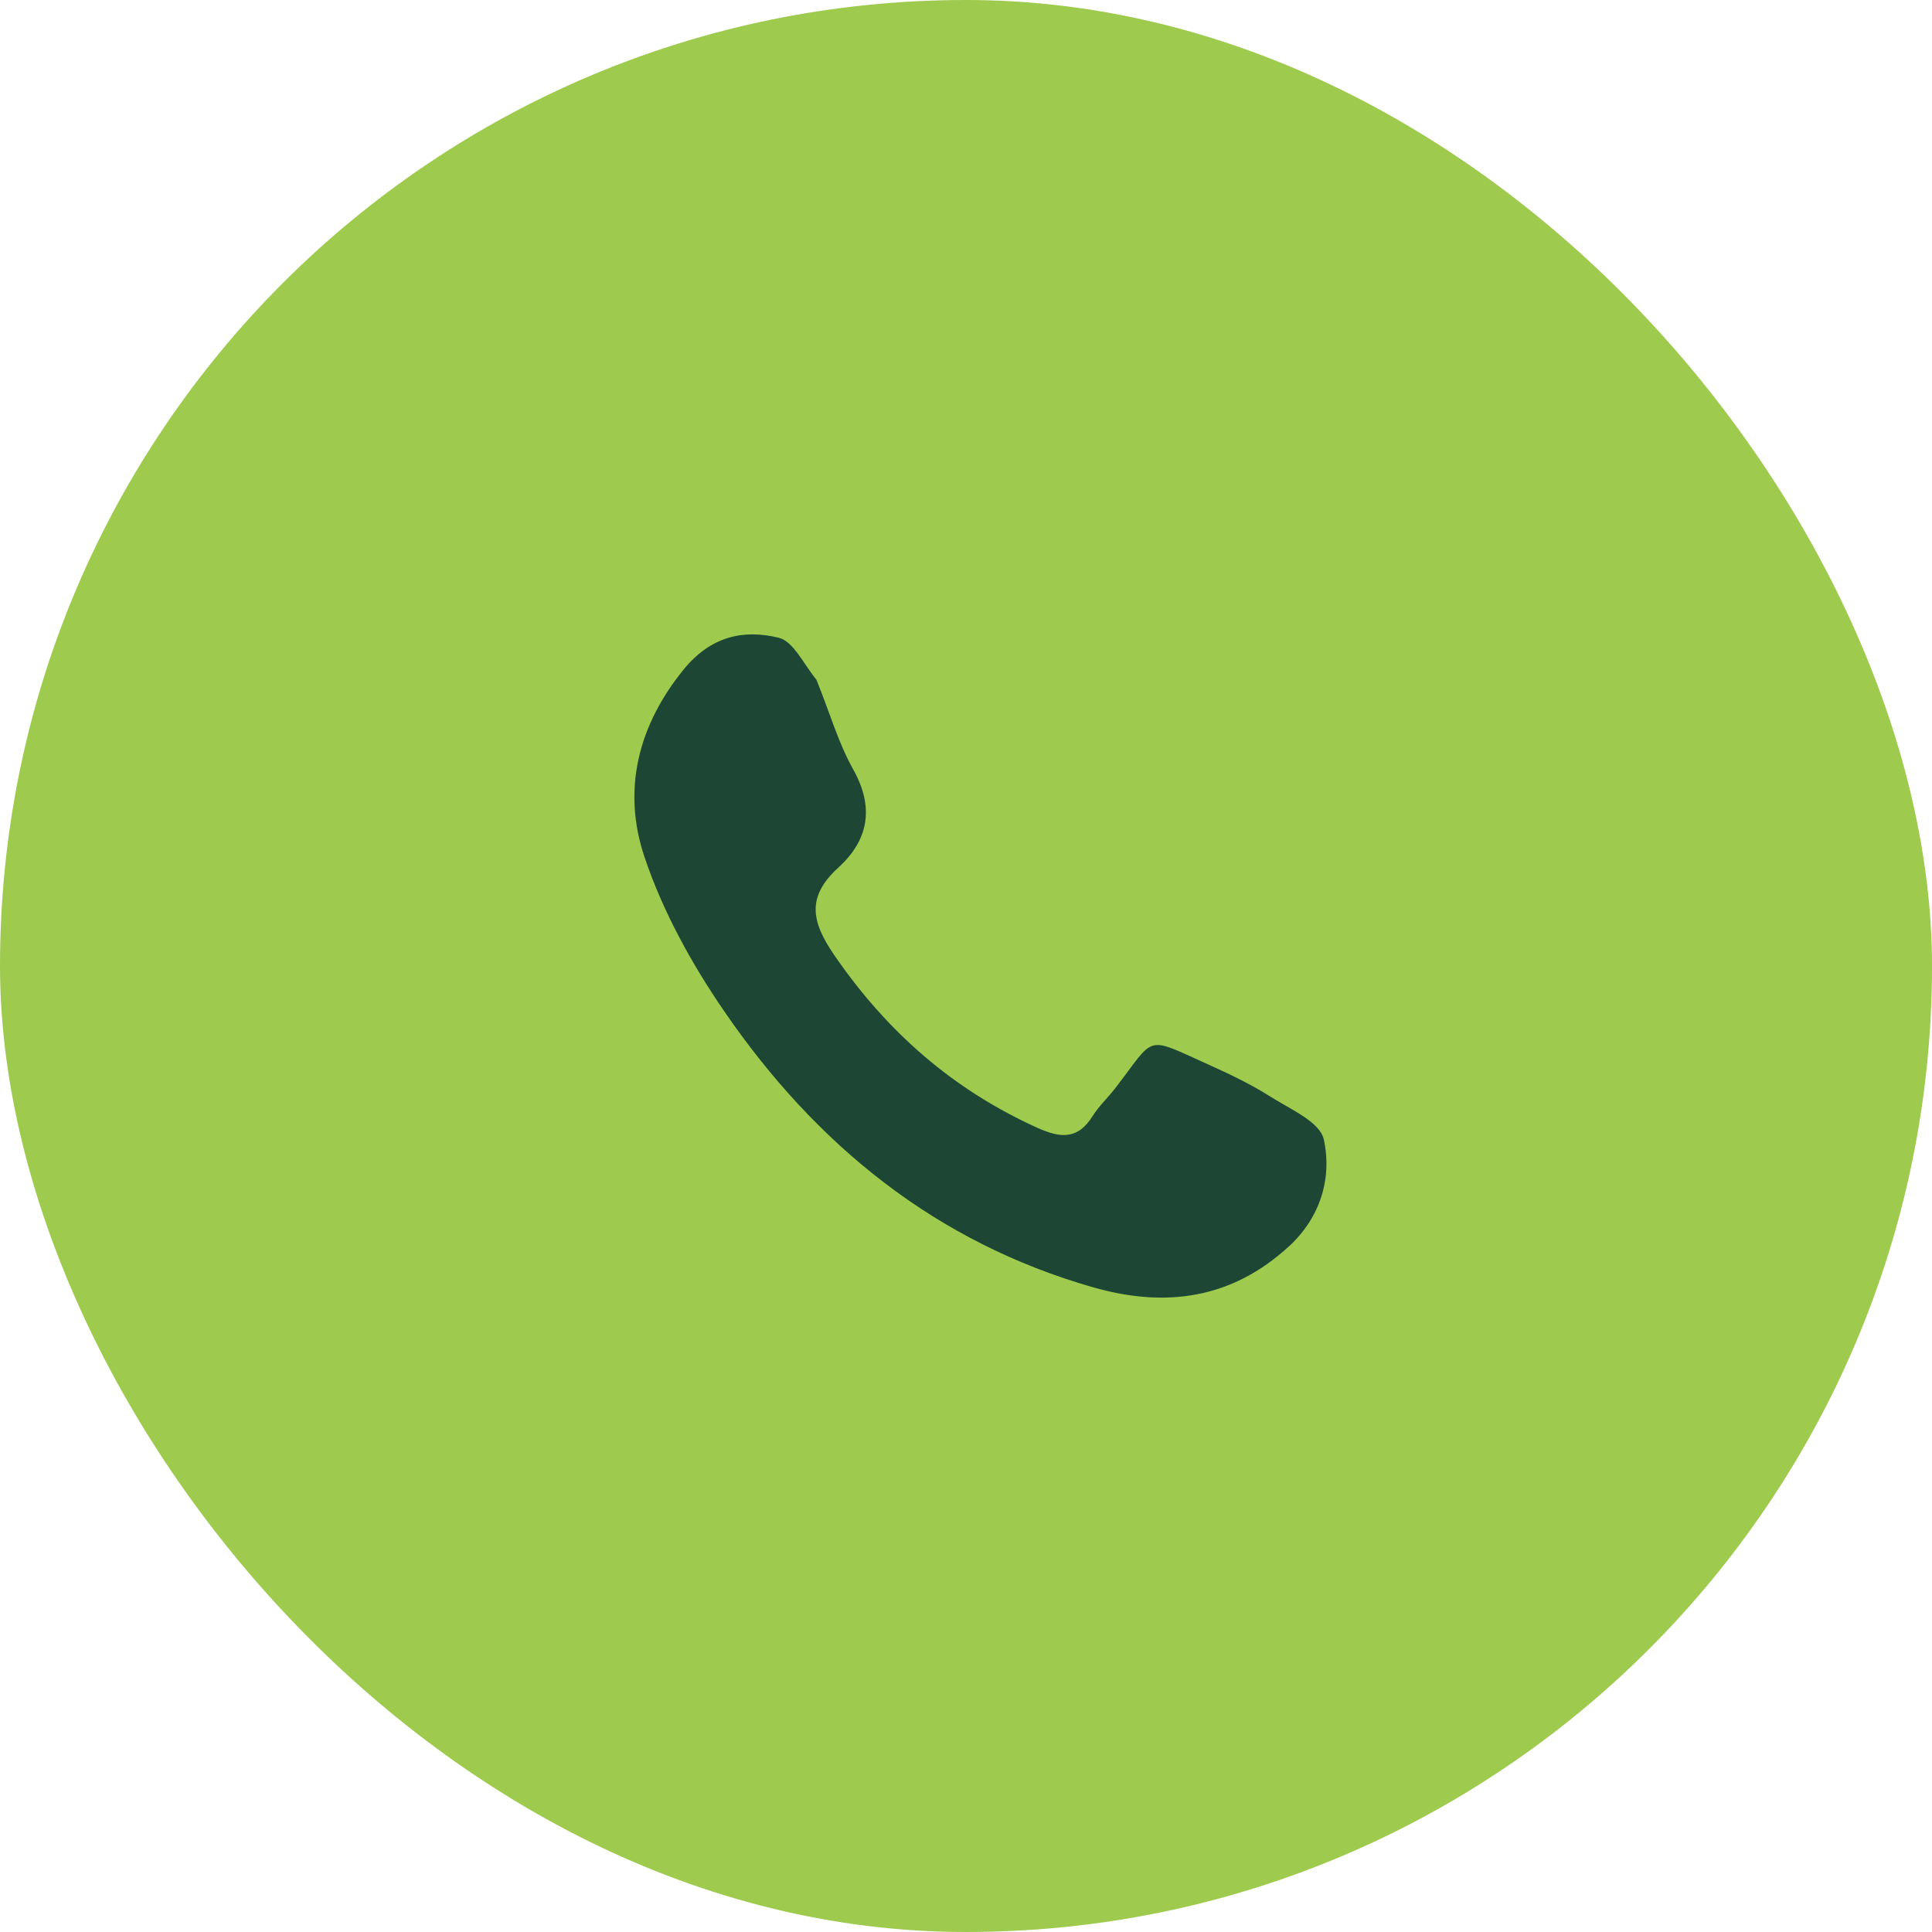 <?xml version="1.0" encoding="UTF-8"?> <svg xmlns="http://www.w3.org/2000/svg" width="67" height="67" viewBox="0 0 67 67" fill="none"><rect width="67" height="67" rx="33.5" fill="#9ECA4E"></rect><path d="M21.542 27.546C21.542 21.4 26.896 16.417 33.5 16.417C40.105 16.417 45.458 21.4 45.458 27.546C45.458 33.645 41.642 40.761 35.687 43.306C34.299 43.899 32.701 43.899 31.313 43.306C25.358 40.761 21.542 33.645 21.542 27.546Z" stroke="#9ECA4E" stroke-width="2.5"></path><path d="M36.917 28.375C36.917 30.262 35.387 31.791 33.5 31.791C31.613 31.791 30.083 30.262 30.083 28.375C30.083 26.488 31.613 24.958 33.5 24.958C35.387 24.958 36.917 26.488 36.917 28.375Z" stroke="#9ECA4E" stroke-width="2.5"></path><path d="M48.808 39.48C49.944 40.509 50.583 41.669 50.583 42.896C50.583 47.142 42.935 50.584 33.5 50.584C24.065 50.584 16.417 47.142 16.417 42.896C16.417 41.669 17.056 40.509 18.192 39.48" stroke="#9ECA4E" stroke-width="2.5" stroke-linecap="round"></path><path d="M28.315 23.577C28.762 24.679 29.064 25.745 29.588 26.682C30.336 28.019 30.109 29.142 29.076 30.084C27.966 31.095 28.131 31.955 28.927 33.116C30.76 35.79 33.063 37.795 35.97 39.109C36.769 39.47 37.375 39.532 37.891 38.703C38.106 38.363 38.405 38.084 38.655 37.764C40.109 35.89 39.653 35.906 41.958 36.941C42.684 37.269 43.41 37.617 44.081 38.045C44.755 38.471 45.778 38.91 45.908 39.516C46.202 40.858 45.788 42.221 44.705 43.217C42.709 45.055 40.414 45.359 37.906 44.642C32.482 43.093 28.31 39.728 25.114 35.067C23.986 33.423 22.978 31.599 22.345 29.704C21.576 27.397 22.12 25.172 23.707 23.219C24.642 22.07 25.778 21.812 27.013 22.119C27.509 22.243 27.856 23.007 28.315 23.577Z" fill="#1D4734"></path></svg> 